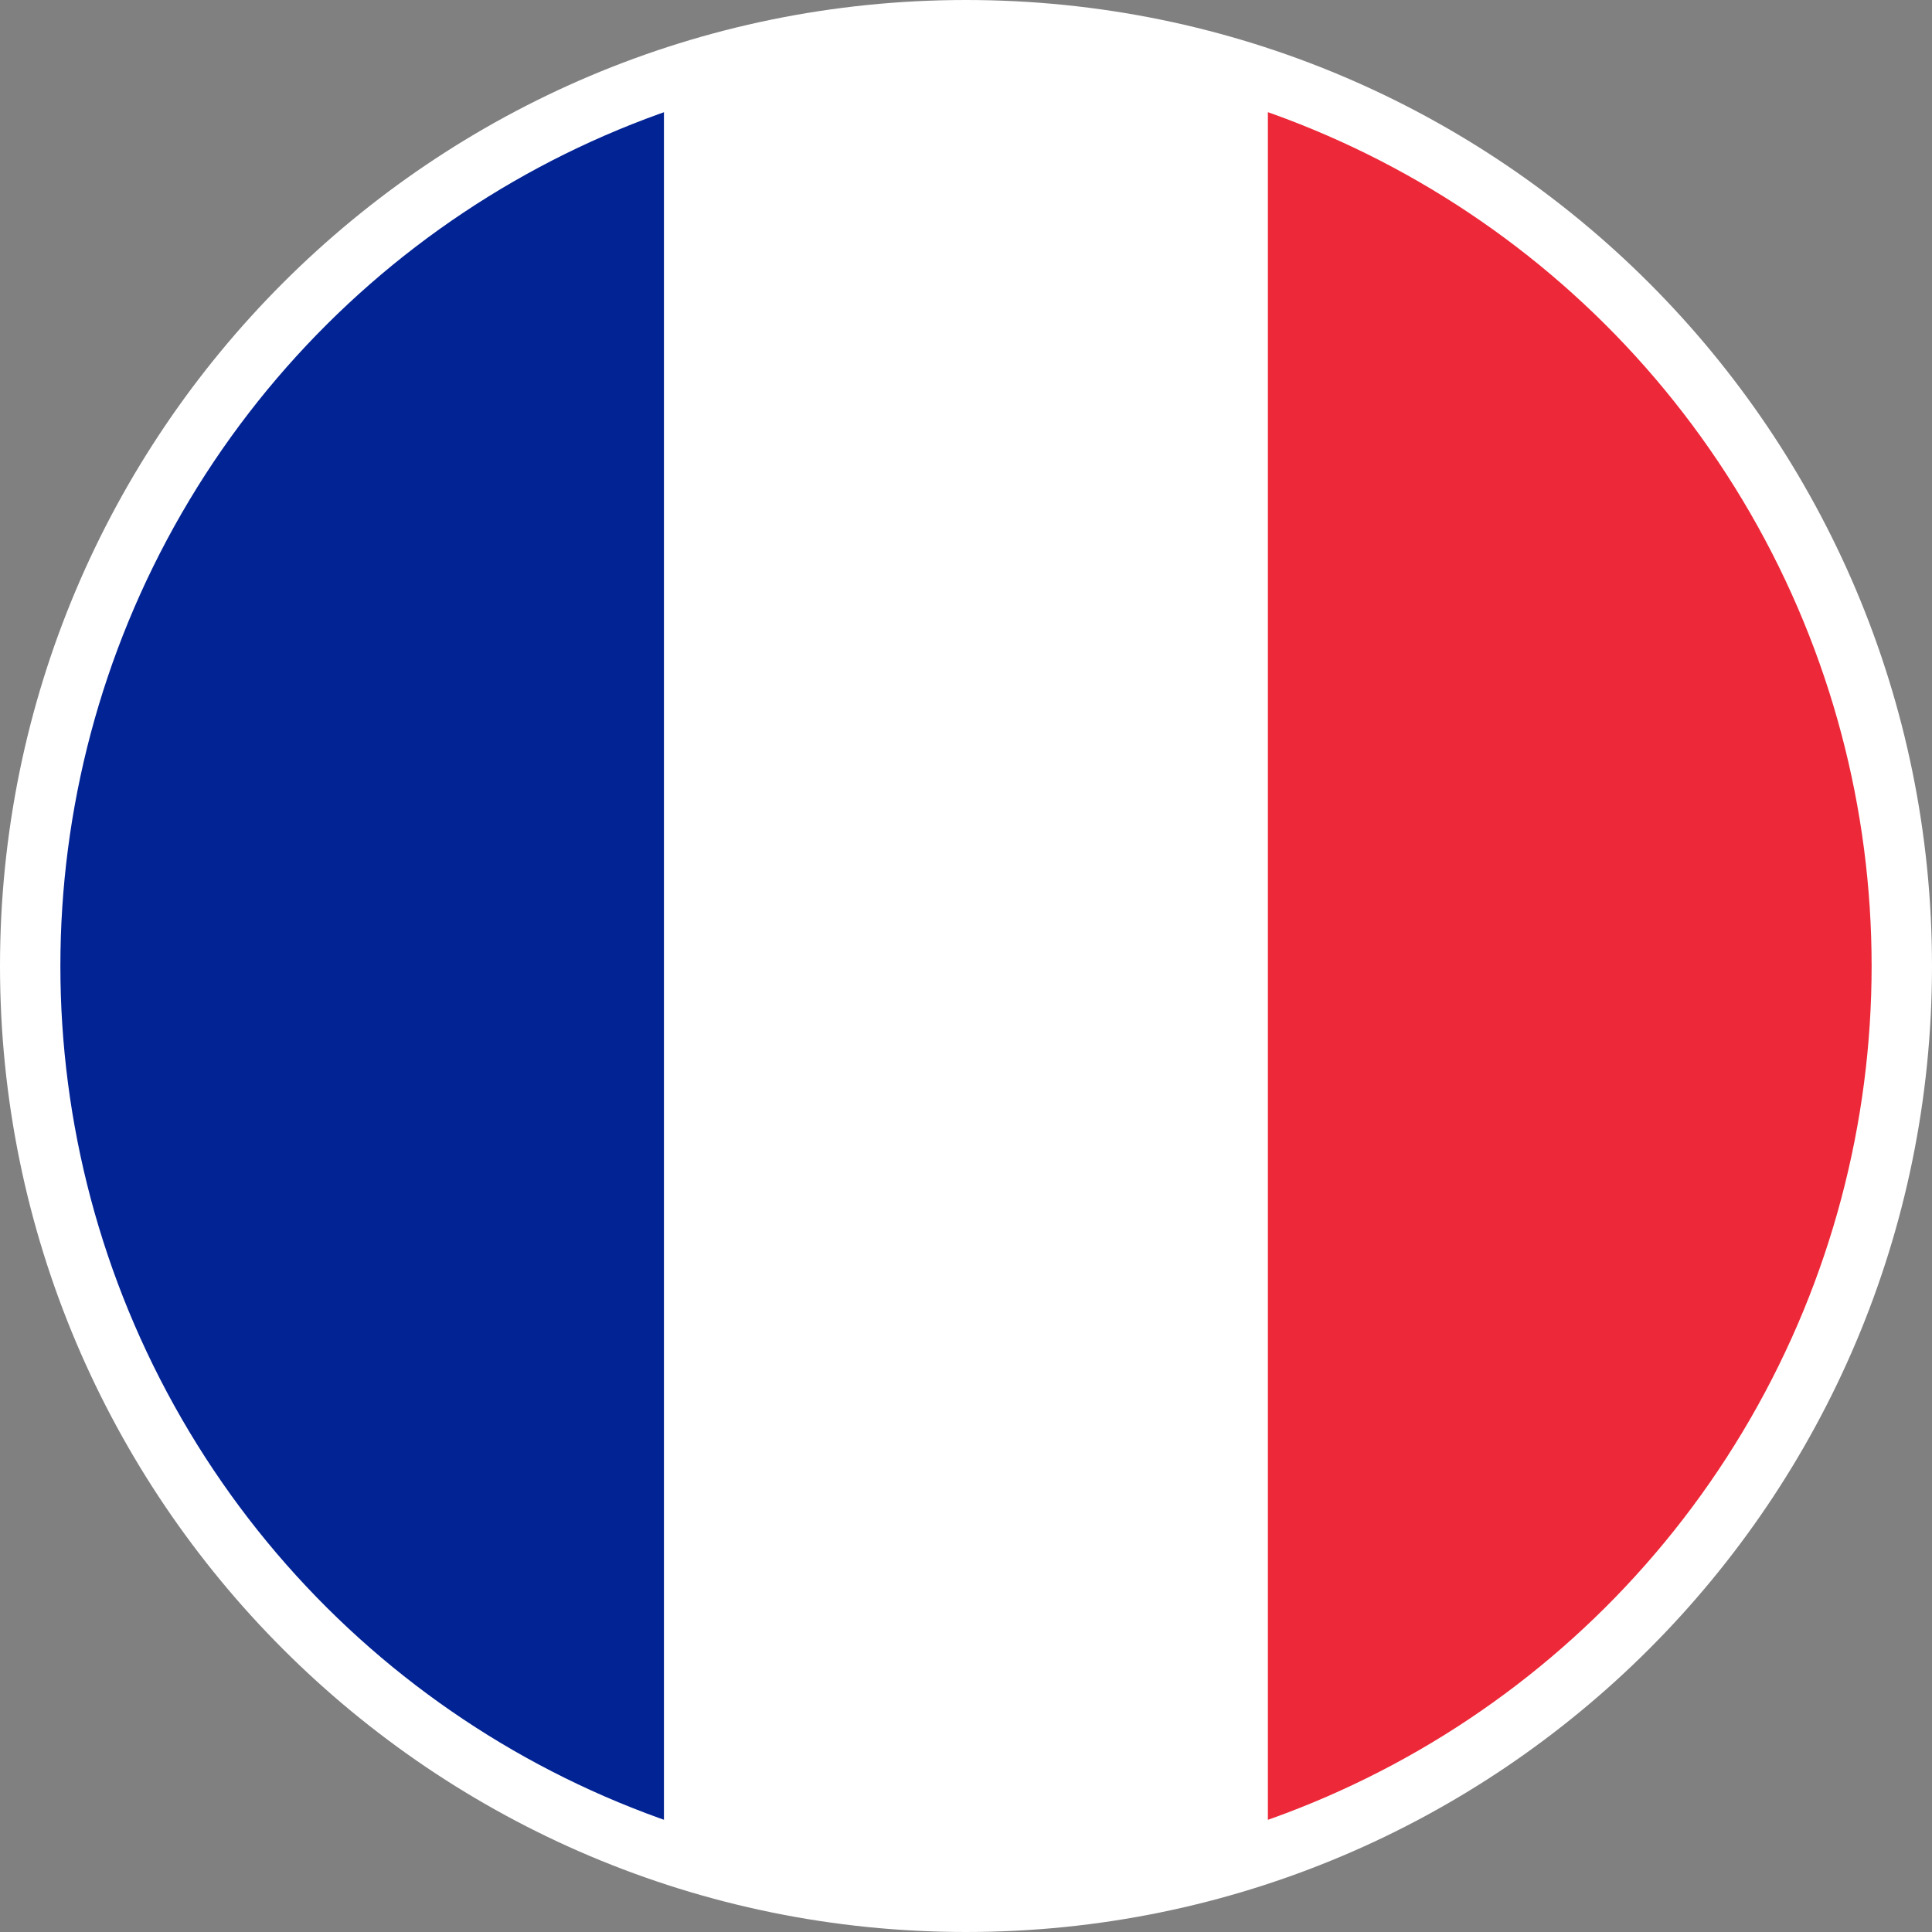 <?xml version="1.0" encoding="utf-8"?>
<!-- Generator: Adobe Illustrator 17.0.0, SVG Export Plug-In . SVG Version: 6.00 Build 0)  -->
<!DOCTYPE svg PUBLIC "-//W3C//DTD SVG 1.1//EN" "http://www.w3.org/Graphics/SVG/1.1/DTD/svg11.dtd">
<svg version="1.1" id="Layer_1" xmlns="http://www.w3.org/2000/svg" xmlns:xlink="http://www.w3.org/1999/xlink" x="0px" y="0px"
	 width="32px" height="32px" viewBox="3 1 32 32" enable-background="new 3 1 32 32" xml:space="preserve">
<rect x="3" y="1" width="32" height="32" fill="#808080" stroke="none"/>
<desc>Created with Lunacy</desc>
<g id="DE" transform="matrix(-4.371139E-08 -1 1 -4.371139E-08 4 32)">
	<path id="Oval" fill="#D8D8D8" stroke="#FFFFFF" stroke-width="2" d="M15,30c8.284,0,15-6.716,15-15c0-8.284-6.716-15-15-15
		C6.716,0,0,6.716,0,15C0,23.284,6.716,30,15,30z"/>
	<g>
		<defs>
			<circle id="SVGID_1_" cx="15" cy="15" r="15"/>
		</defs>
		<clipPath id="SVGID_2_">
			<use xlink:href="#SVGID_1_"  overflow="visible"/>
		</clipPath>
		<g clip-path="url(#SVGID_2_)">
			<path id="Mask" fill="#FFFFFF" d="M0,0l30,0l0,30L0,30L0,0z"/>
			<path id="Rectangle-2" fill="#022394" d="M0,10l30,0V0L0,0L0,10z"/>
			<path id="Rectangle-2_1_" fill="#FFFFFF" d="M0,20l30,0V10L0,10L0,20z"/>
			<path id="Rectangle-2_2_" fill="#ED2939" d="M0,30l30,0l0-10L0,20L0,30z"/>
		</g>
	</g>
</g>
</svg>

